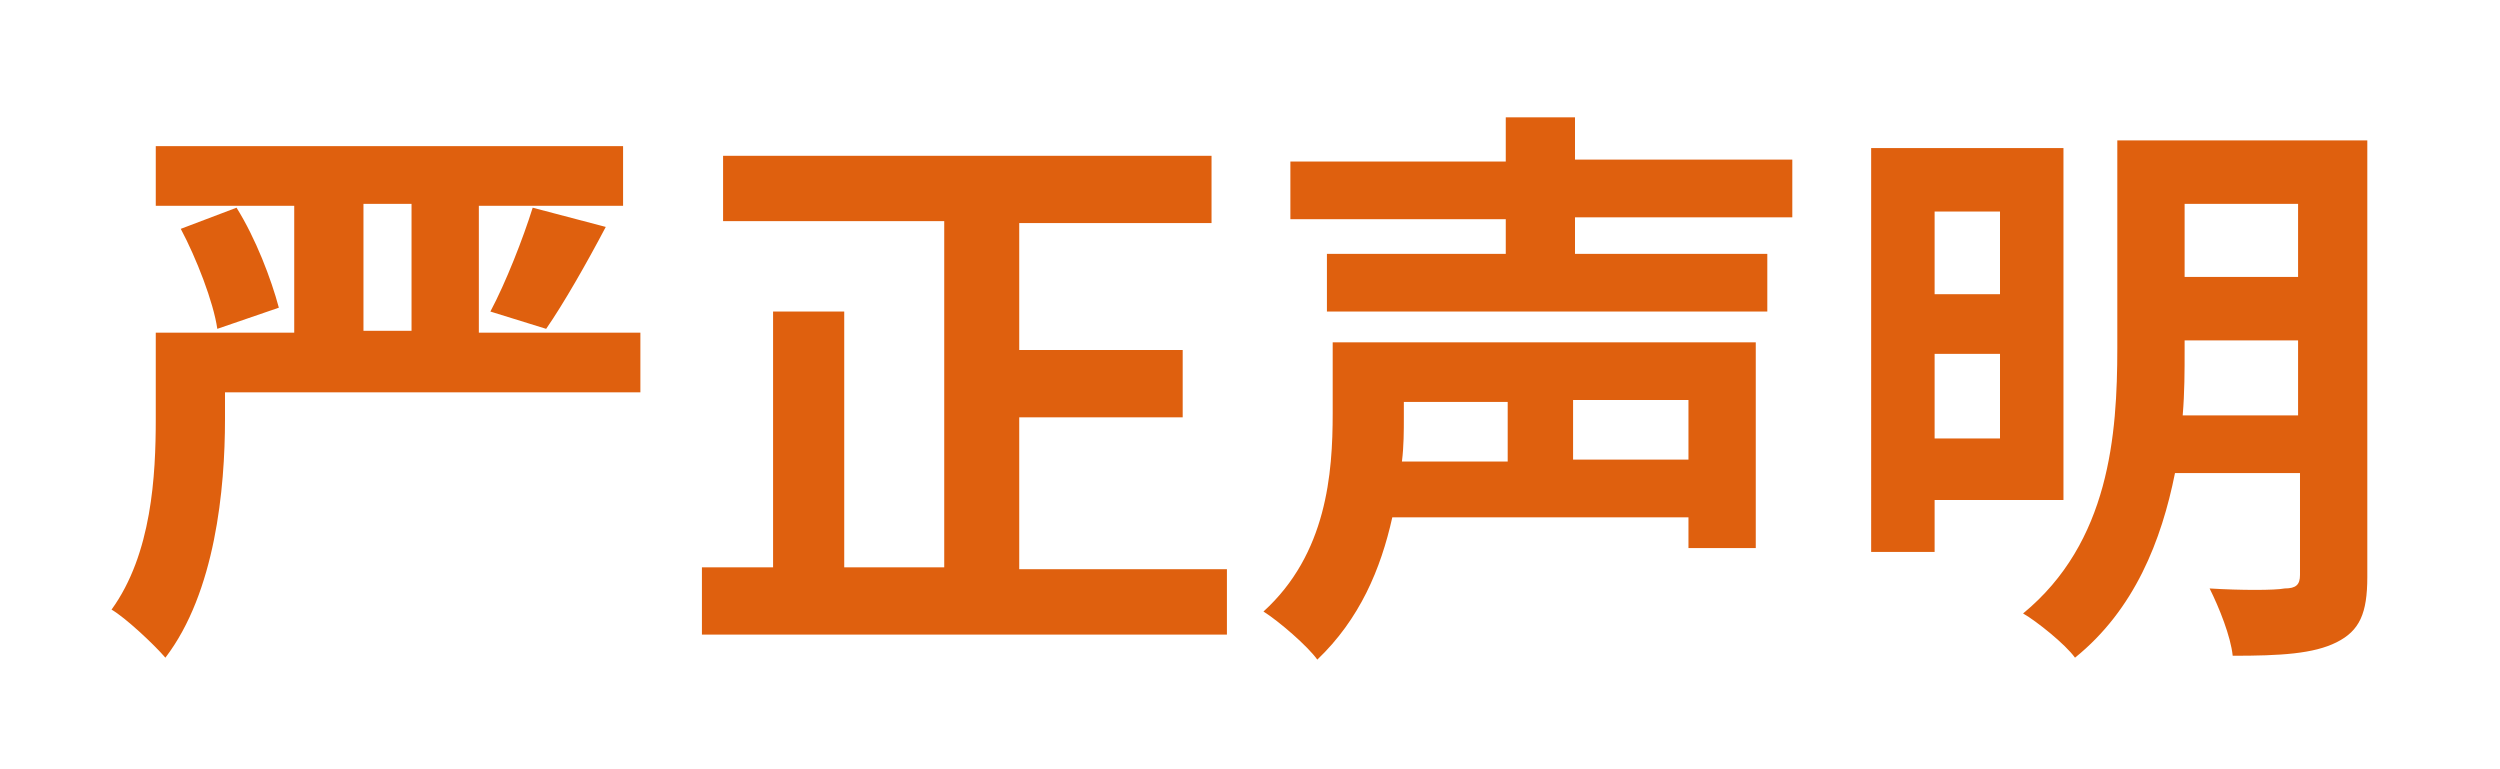 <?xml version="1.0" encoding="utf-8"?>
<!-- Generator: Adobe Illustrator 26.0.1, SVG Export Plug-In . SVG Version: 6.00 Build 0)  -->
<svg version="1.1" id="图层_1" xmlns="http://www.w3.org/2000/svg" xmlns:xlink="http://www.w3.org/1999/xlink" x="0px" y="0px"
	 viewBox="0 0 130 40" style="enable-background:new 0 0 130 40;" xml:space="preserve">
<style type="text/css">
	.st0{enable-background:new    ;}
	.st1{fill:#DF600E;}
</style>
<g class="st0">
	<path class="st1" d="M33.3,20.4H11.7v1.4c0,3.6-0.5,9-3.1,12.4c-0.6-0.7-2.1-2.1-2.8-2.5c2.1-2.9,2.3-7,2.3-9.9v-4.5h7.2v-6.6H8.1
		V7.6h24.3v3.1h-7.5v6.6h8.4V20.4z M12.3,10.8c1,1.6,1.8,3.7,2.2,5.2l-3.2,1.1c-0.2-1.4-1.1-3.7-1.9-5.2L12.3,10.8z M18.9,17.2h2.5
		v-6.6h-2.5V17.2z M25.5,16.2c0.8-1.5,1.7-3.8,2.2-5.4l3.8,1c-1,1.9-2.2,4-3.1,5.3L25.5,16.2z"/>
	<path class="st1" d="M63.8,29.5V33H36.5v-3.5h3.7V16.2h3.7v13.3h5.2v-18H37.6V8.1H63v3.5h-10v6.6h8.5v3.5h-8.5v7.9H63.8z"/>
	<path class="st1" d="M91.4,28.5h-3.6v-1.6H72.4c-0.6,2.7-1.7,5.3-3.9,7.4c-0.5-0.7-2-2-2.8-2.5c3.3-3,3.6-7.2,3.6-10.3v-3.7h22
		V28.5z M81.9,11.4v1.8h10v3H69v-3h9.3v-1.8H67.1v-3h11.2V6.1h3.6v2.2h11.3v3H81.9z M73,20.8v0.9c0,0.7,0,1.5-0.1,2.3h5.5v-3.1H73z
		 M87.8,20.8h-6v3.1h6V20.8z"/>
	<path class="st1" d="M100.6,26.1v2.6h-3.3V7.7h10v18.3H100.6z M100.6,11v4.3h3.4V11H100.6z M104,22.8v-4.4h-3.4v4.4H104z M123.1,30
		c0,1.9-0.4,2.8-1.6,3.4c-1.2,0.6-2.9,0.7-5.4,0.7c-0.1-1-0.7-2.5-1.2-3.5c1.6,0.1,3.4,0.1,3.9,0c0.6,0,0.8-0.2,0.8-0.7v-5.3h-6.5
		c-0.7,3.5-2.1,7.1-5.2,9.6c-0.5-0.7-2-1.9-2.7-2.3c4.5-3.7,4.9-9.3,4.9-13.8V7.3h13V30z M119.5,21.5v-3.8h-5.9v0.5
		c0,1.1,0,2.2-0.1,3.4H119.5z M113.6,10.6v3.8h5.9v-3.8H113.6z"/>
</g>
</svg>
